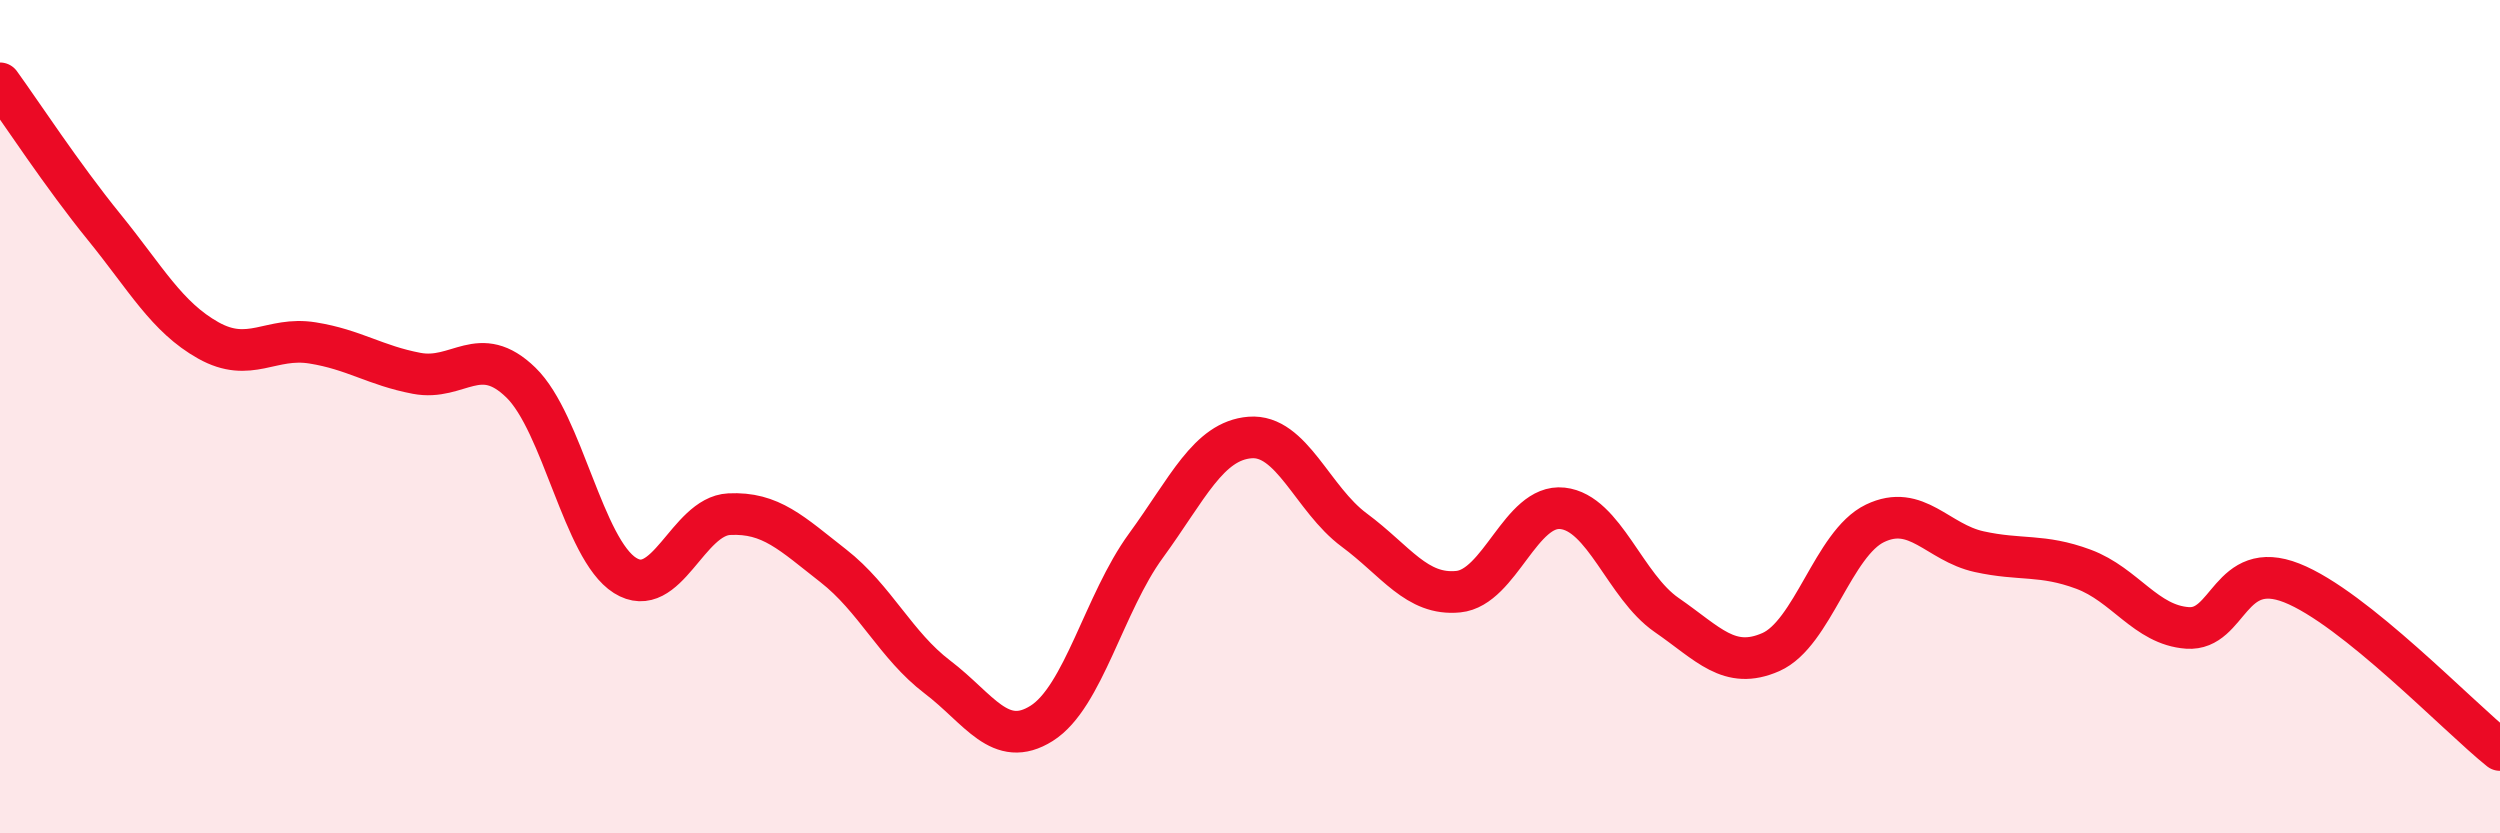 
    <svg width="60" height="20" viewBox="0 0 60 20" xmlns="http://www.w3.org/2000/svg">
      <path
        d="M 0,2 C 0.5,2.69 1.5,4.22 2.5,5.45 C 3.5,6.68 4,7.61 5,8.17 C 6,8.73 6.5,8.07 7.5,8.23 C 8.5,8.39 9,8.77 10,8.96 C 11,9.15 11.5,8.21 12.5,9.18 C 13.5,10.15 14,13.18 15,13.81 C 16,14.44 16.5,12.39 17.5,12.34 C 18.5,12.29 19,12.8 20,13.58 C 21,14.36 21.5,15.49 22.5,16.25 C 23.5,17.01 24,17.99 25,17.36 C 26,16.73 26.5,14.47 27.5,13.1 C 28.5,11.73 29,10.58 30,10.5 C 31,10.42 31.5,11.98 32.5,12.72 C 33.5,13.46 34,14.3 35,14.2 C 36,14.1 36.5,12.09 37.5,12.2 C 38.5,12.31 39,14.07 40,14.76 C 41,15.45 41.5,16.09 42.5,15.65 C 43.5,15.21 44,13.04 45,12.56 C 46,12.08 46.5,13.02 47.5,13.24 C 48.5,13.46 49,13.29 50,13.66 C 51,14.03 51.5,15 52.5,15.07 C 53.5,15.14 53.5,13.4 55,13.99 C 56.5,14.58 59,17.2 60,18L60 20L0 20Z"
        fill="#EB0A25"
        opacity="0.1"
        stroke-linecap="round"
        stroke-linejoin="round"
      />
      <path
        d="M 0,2 C 0.5,2.69 1.5,4.22 2.5,5.45 C 3.5,6.68 4,7.61 5,8.17 C 6,8.73 6.5,8.07 7.5,8.23 C 8.5,8.39 9,8.77 10,8.96 C 11,9.15 11.5,8.21 12.5,9.18 C 13.5,10.15 14,13.18 15,13.81 C 16,14.44 16.5,12.39 17.5,12.34 C 18.5,12.29 19,12.8 20,13.58 C 21,14.36 21.5,15.49 22.5,16.25 C 23.5,17.01 24,17.99 25,17.36 C 26,16.73 26.5,14.47 27.5,13.1 C 28.5,11.73 29,10.58 30,10.5 C 31,10.42 31.5,11.98 32.5,12.72 C 33.5,13.46 34,14.3 35,14.2 C 36,14.1 36.5,12.09 37.5,12.2 C 38.5,12.31 39,14.07 40,14.76 C 41,15.45 41.5,16.09 42.5,15.65 C 43.5,15.21 44,13.04 45,12.56 C 46,12.08 46.5,13.02 47.5,13.24 C 48.5,13.46 49,13.29 50,13.66 C 51,14.03 51.5,15 52.5,15.07 C 53.5,15.14 53.5,13.4 55,13.99 C 56.5,14.58 59,17.2 60,18"
        stroke="#EB0A25"
        stroke-width="1"
        fill="none"
        stroke-linecap="round"
        stroke-linejoin="round"
      />
    </svg>
  